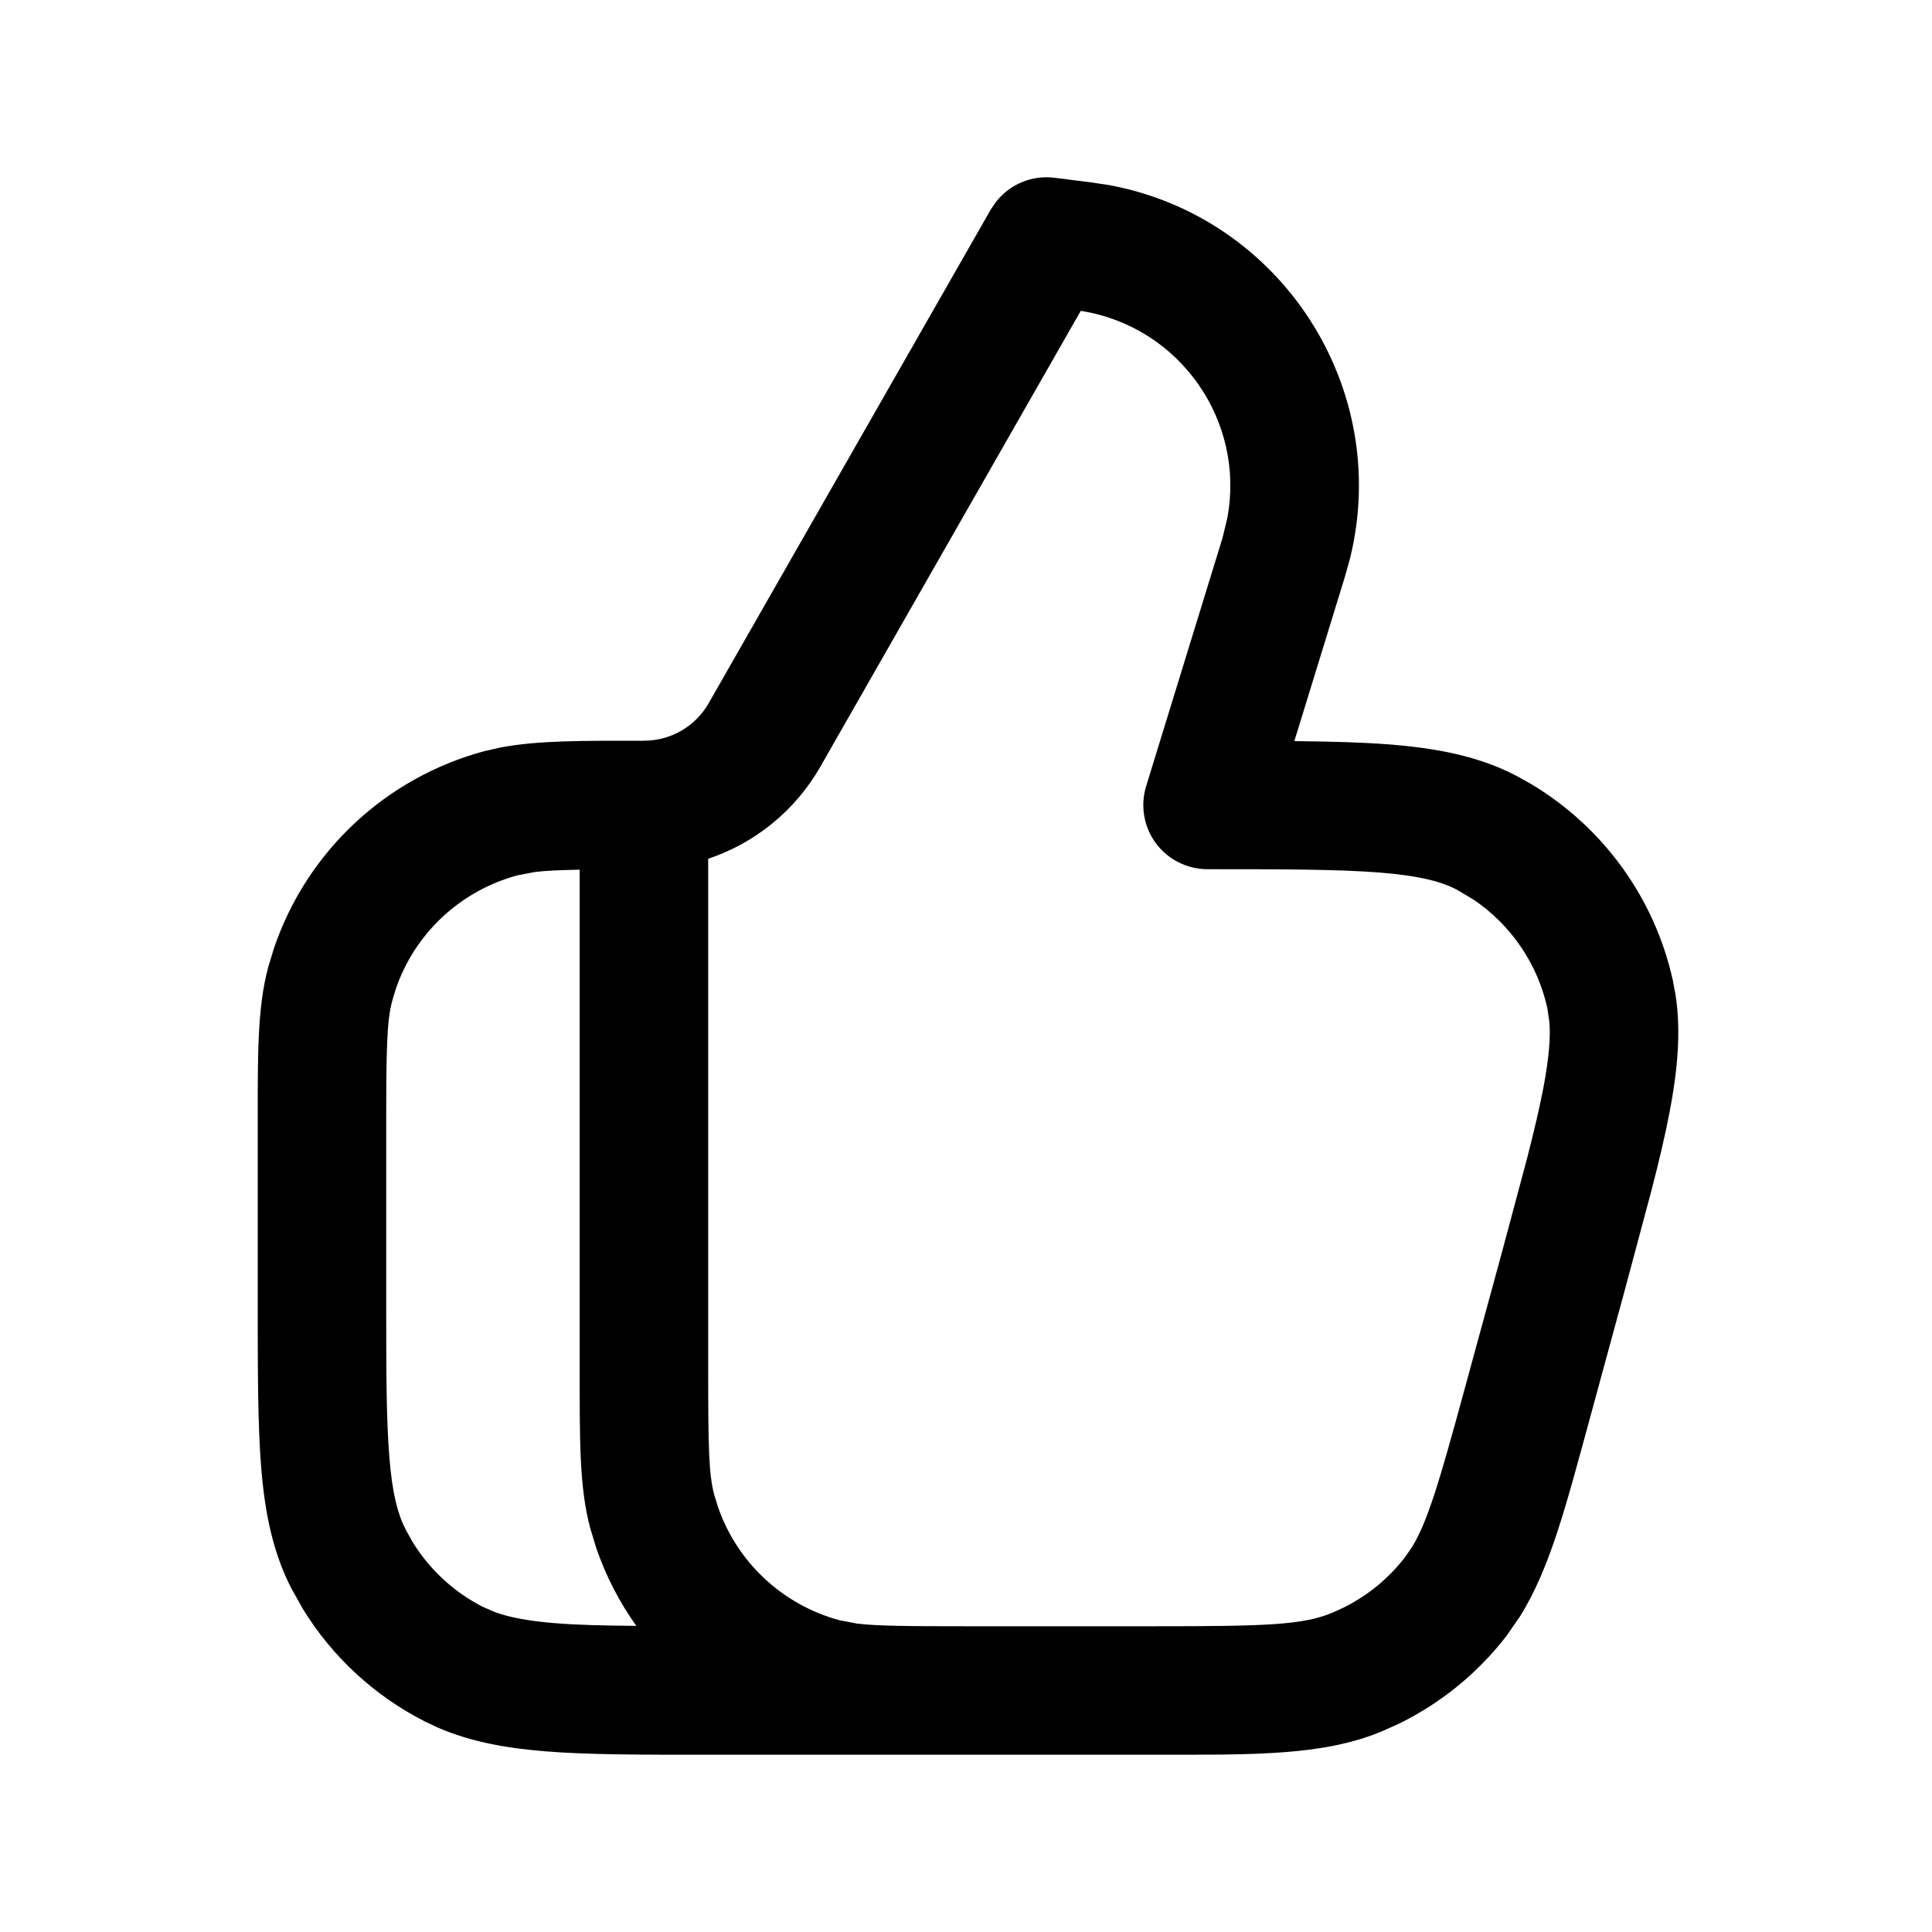 <svg width="20" height="20" viewbox="0 0 20 20" fill="currentColor" xmlns="http://www.w3.org/2000/svg" class="icon"><path d="M10.915 1.84L11.294 1.888L11.475 1.915C13.263 2.242 14.411 4.017 13.975 5.782L13.926 5.959L13.399 7.672C13.771 7.676 14.096 7.684 14.379 7.706C14.874 7.745 15.311 7.828 15.701 8.033L15.853 8.118C16.597 8.564 17.128 9.296 17.317 10.148L17.347 10.31C17.403 10.69 17.365 11.083 17.284 11.51C17.238 11.752 17.174 12.021 17.096 12.323L16.826 13.332L16.446 14.728C16.208 15.6 16.044 16.236 15.737 16.73L15.595 16.935C15.299 17.318 14.92 17.628 14.487 17.841L14.298 17.926C13.688 18.177 12.979 18.165 11.945 18.165H7.333C6.644 18.165 6.087 18.166 5.637 18.129C5.236 18.096 4.876 18.031 4.539 17.887L4.397 17.82C3.876 17.555 3.439 17.151 3.135 16.655L3.013 16.437C2.821 16.06 2.742 15.654 2.704 15.196C2.668 14.746 2.668 14.189 2.668 13.5V11.667C2.668 10.935 2.662 10.438 2.776 10.014L2.837 9.813C3.176 8.818 3.99 8.051 5.014 7.776L5.177 7.739C5.566 7.664 6.026 7.668 6.666 7.668C6.943 7.668 7.199 7.52 7.336 7.28L10.256 2.17L10.312 2.088C10.454 1.907 10.682 1.811 10.915 1.84ZM7.331 14.167C7.331 14.984 7.337 15.263 7.394 15.475L7.43 15.592C7.626 16.169 8.098 16.613 8.692 16.773L8.87 16.807C9.077 16.832 9.387 16.835 10 16.835H11.945C13.099 16.835 13.484 16.823 13.79 16.696L13.9 16.646C14.151 16.523 14.372 16.344 14.543 16.122L14.616 16.017C14.777 15.755 14.897 15.352 15.162 14.378L15.543 12.982L15.808 11.992C15.88 11.71 15.937 11.471 15.977 11.261C16.036 10.948 16.052 10.738 16.039 10.579L16.018 10.436C15.916 9.975 15.641 9.574 15.254 9.313L15.081 9.21C14.925 9.128 14.698 9.065 14.275 9.032C13.848 8.999 13.292 8.998 12.5 8.998C12.289 8.998 12.091 8.898 11.965 8.729C11.84 8.559 11.803 8.339 11.865 8.138L12.656 5.567L12.705 5.363C12.894 4.36 12.216 3.38 11.188 3.218L8.491 7.939C8.23 8.395 7.814 8.728 7.331 8.89V14.167ZM3.998 13.5C3.998 14.211 3.999 14.704 4.031 15.088C4.061 15.464 4.118 15.675 4.199 15.833L4.269 15.959C4.445 16.247 4.698 16.481 5 16.635L5.13 16.691C5.274 16.742 5.463 16.78 5.745 16.803C5.978 16.822 6.25 16.828 6.587 16.831C6.412 16.585 6.271 16.314 6.171 16.021L6.11 15.819C5.996 15.396 6.001 14.899 6.001 14.167V9.003C5.794 9.007 5.65 9.013 5.537 9.027L5.359 9.061C4.765 9.22 4.292 9.664 4.096 10.241L4.061 10.358C4.004 10.57 3.998 10.849 3.998 11.667V13.5Z"></path></svg>